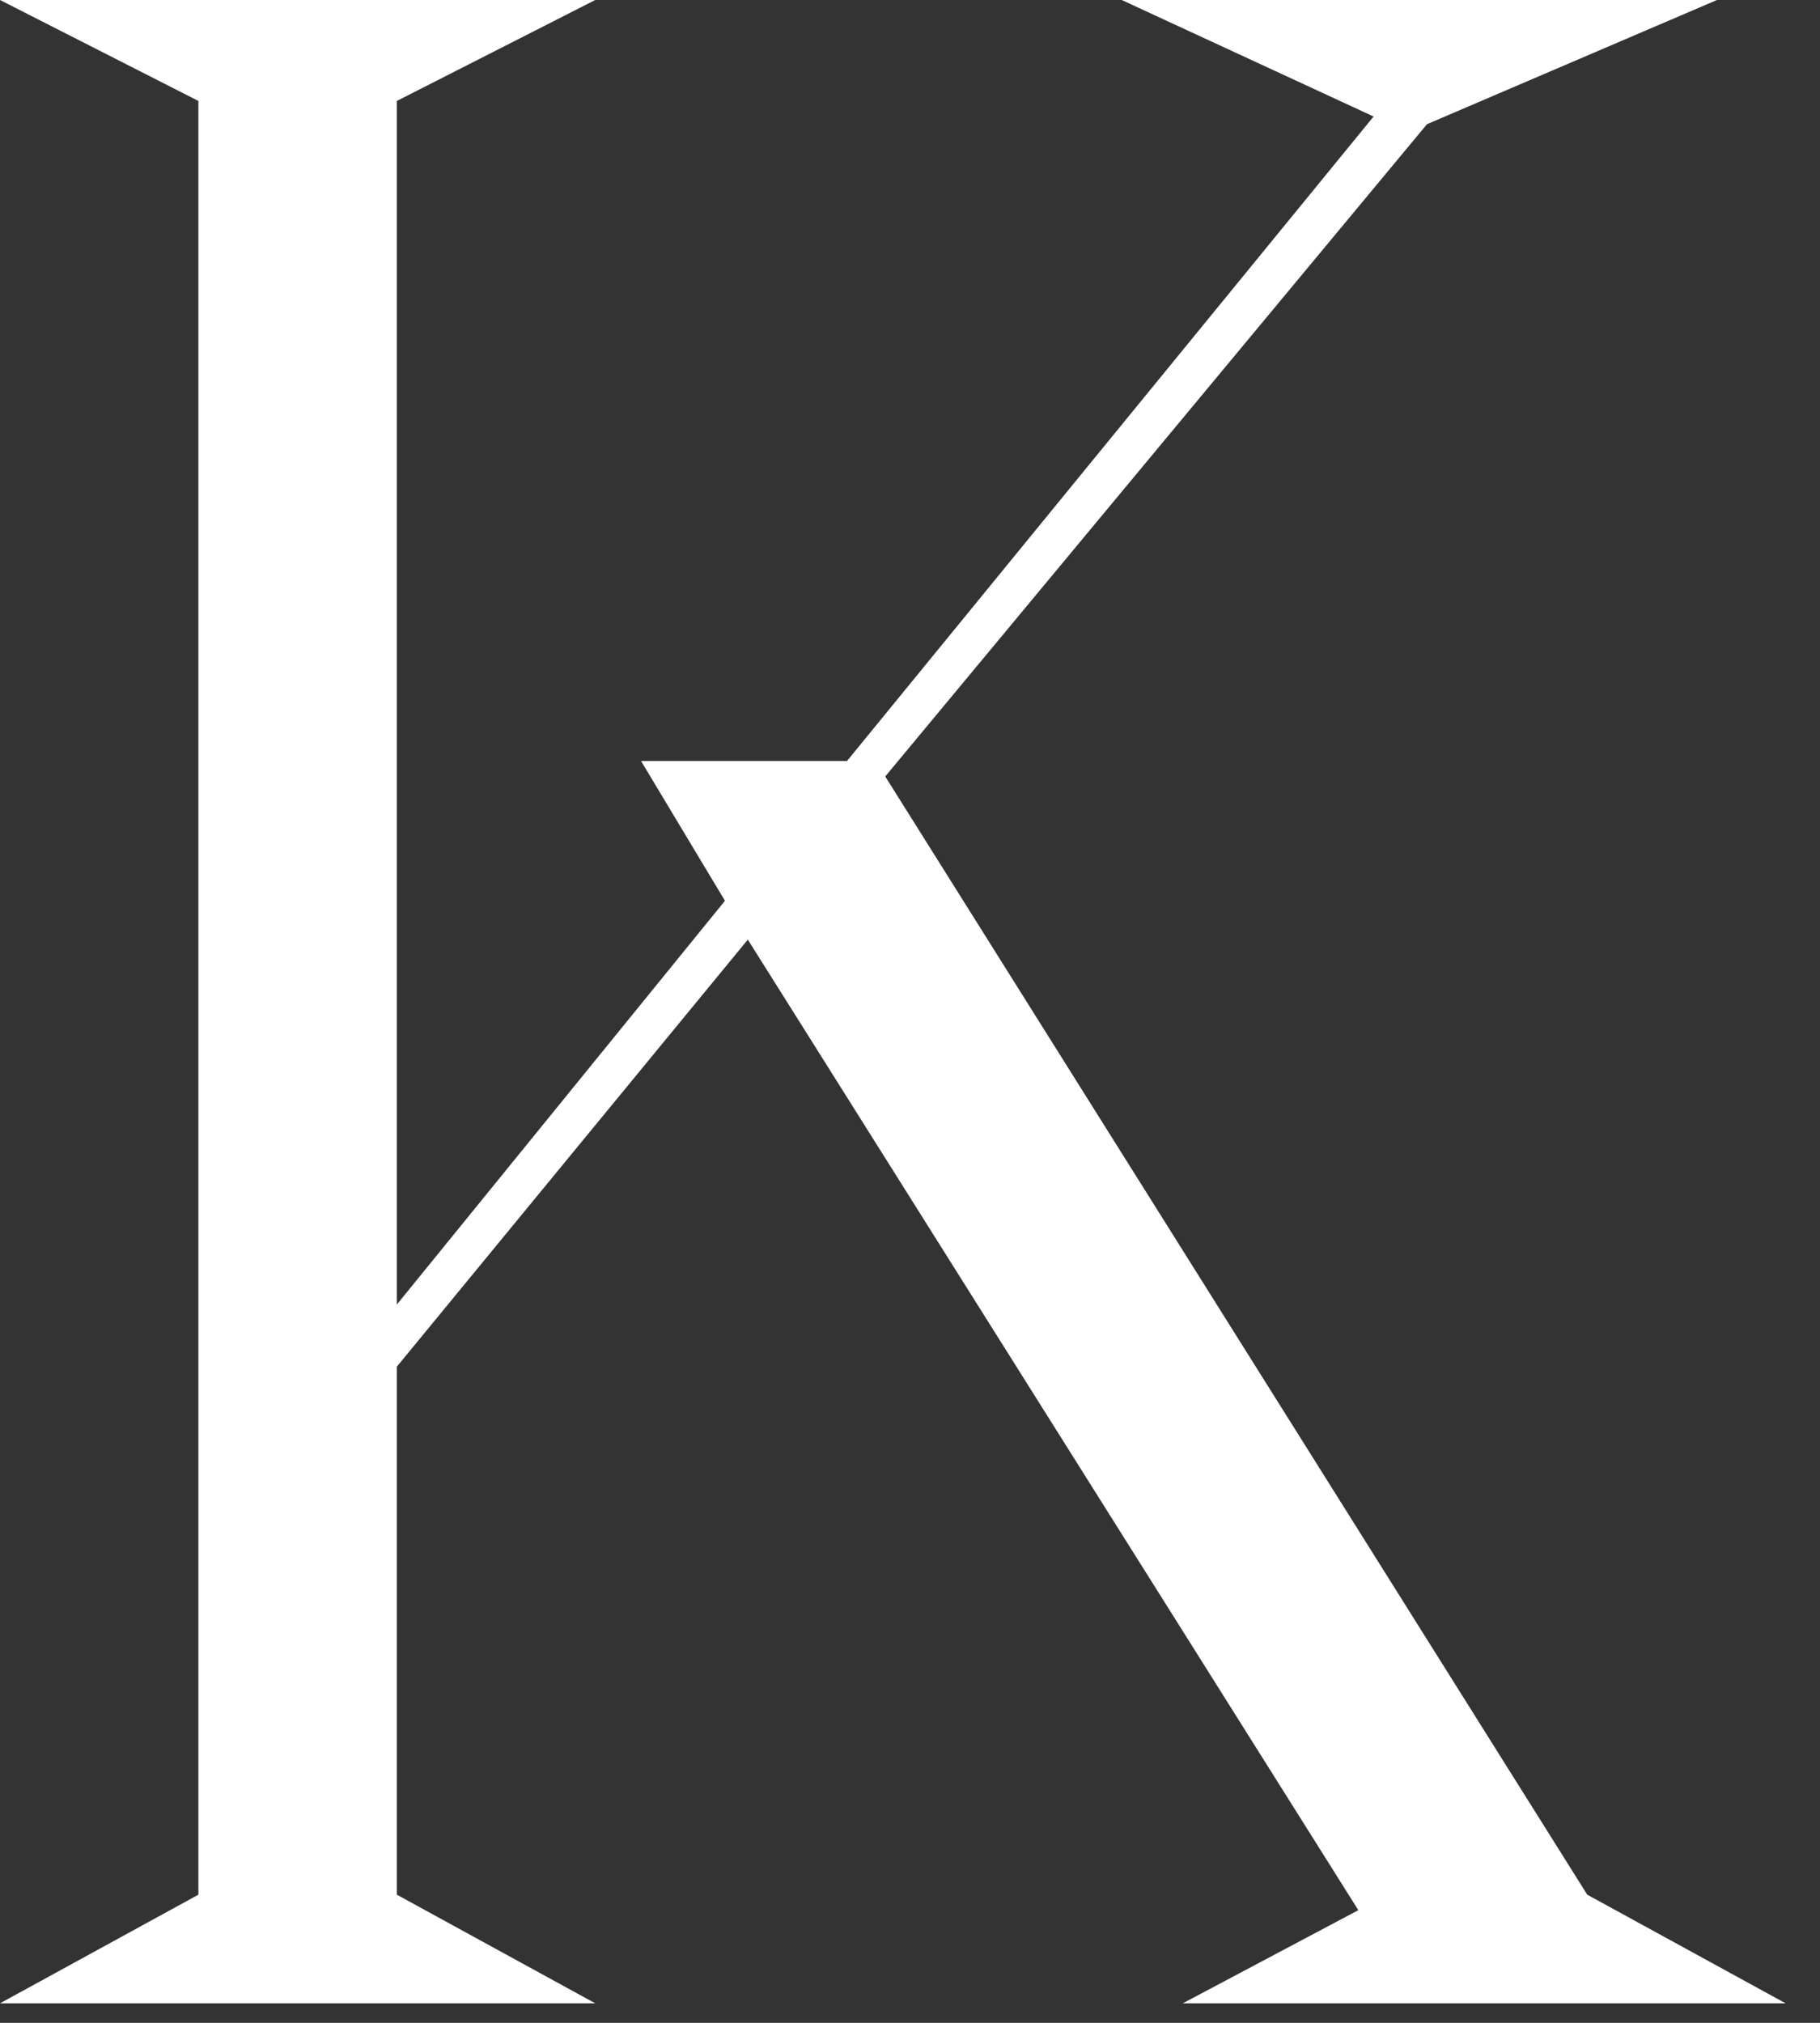 <?xml version="1.0" encoding="UTF-8"?> <svg xmlns="http://www.w3.org/2000/svg" width="18" height="20" viewBox="0 0 18 20" fill="none"><rect x="0" y="0" width="18" height="20" fill="#333333" stroke="none"/> <path d="M15.698 18.733L8.755 7.677L14.113 1.228L16.981 0H11.094L13.585 1.152L8.377 7.524H6.34L7.17 8.906L3.925 12.898V0.998L5.887 0H0L1.962 0.998V18.733L0 19.807H5.887L3.925 18.733V13.512L7.396 9.29L13.434 18.886L11.698 19.807H17.66L15.698 18.733Z" fill="white"></path> </svg> 